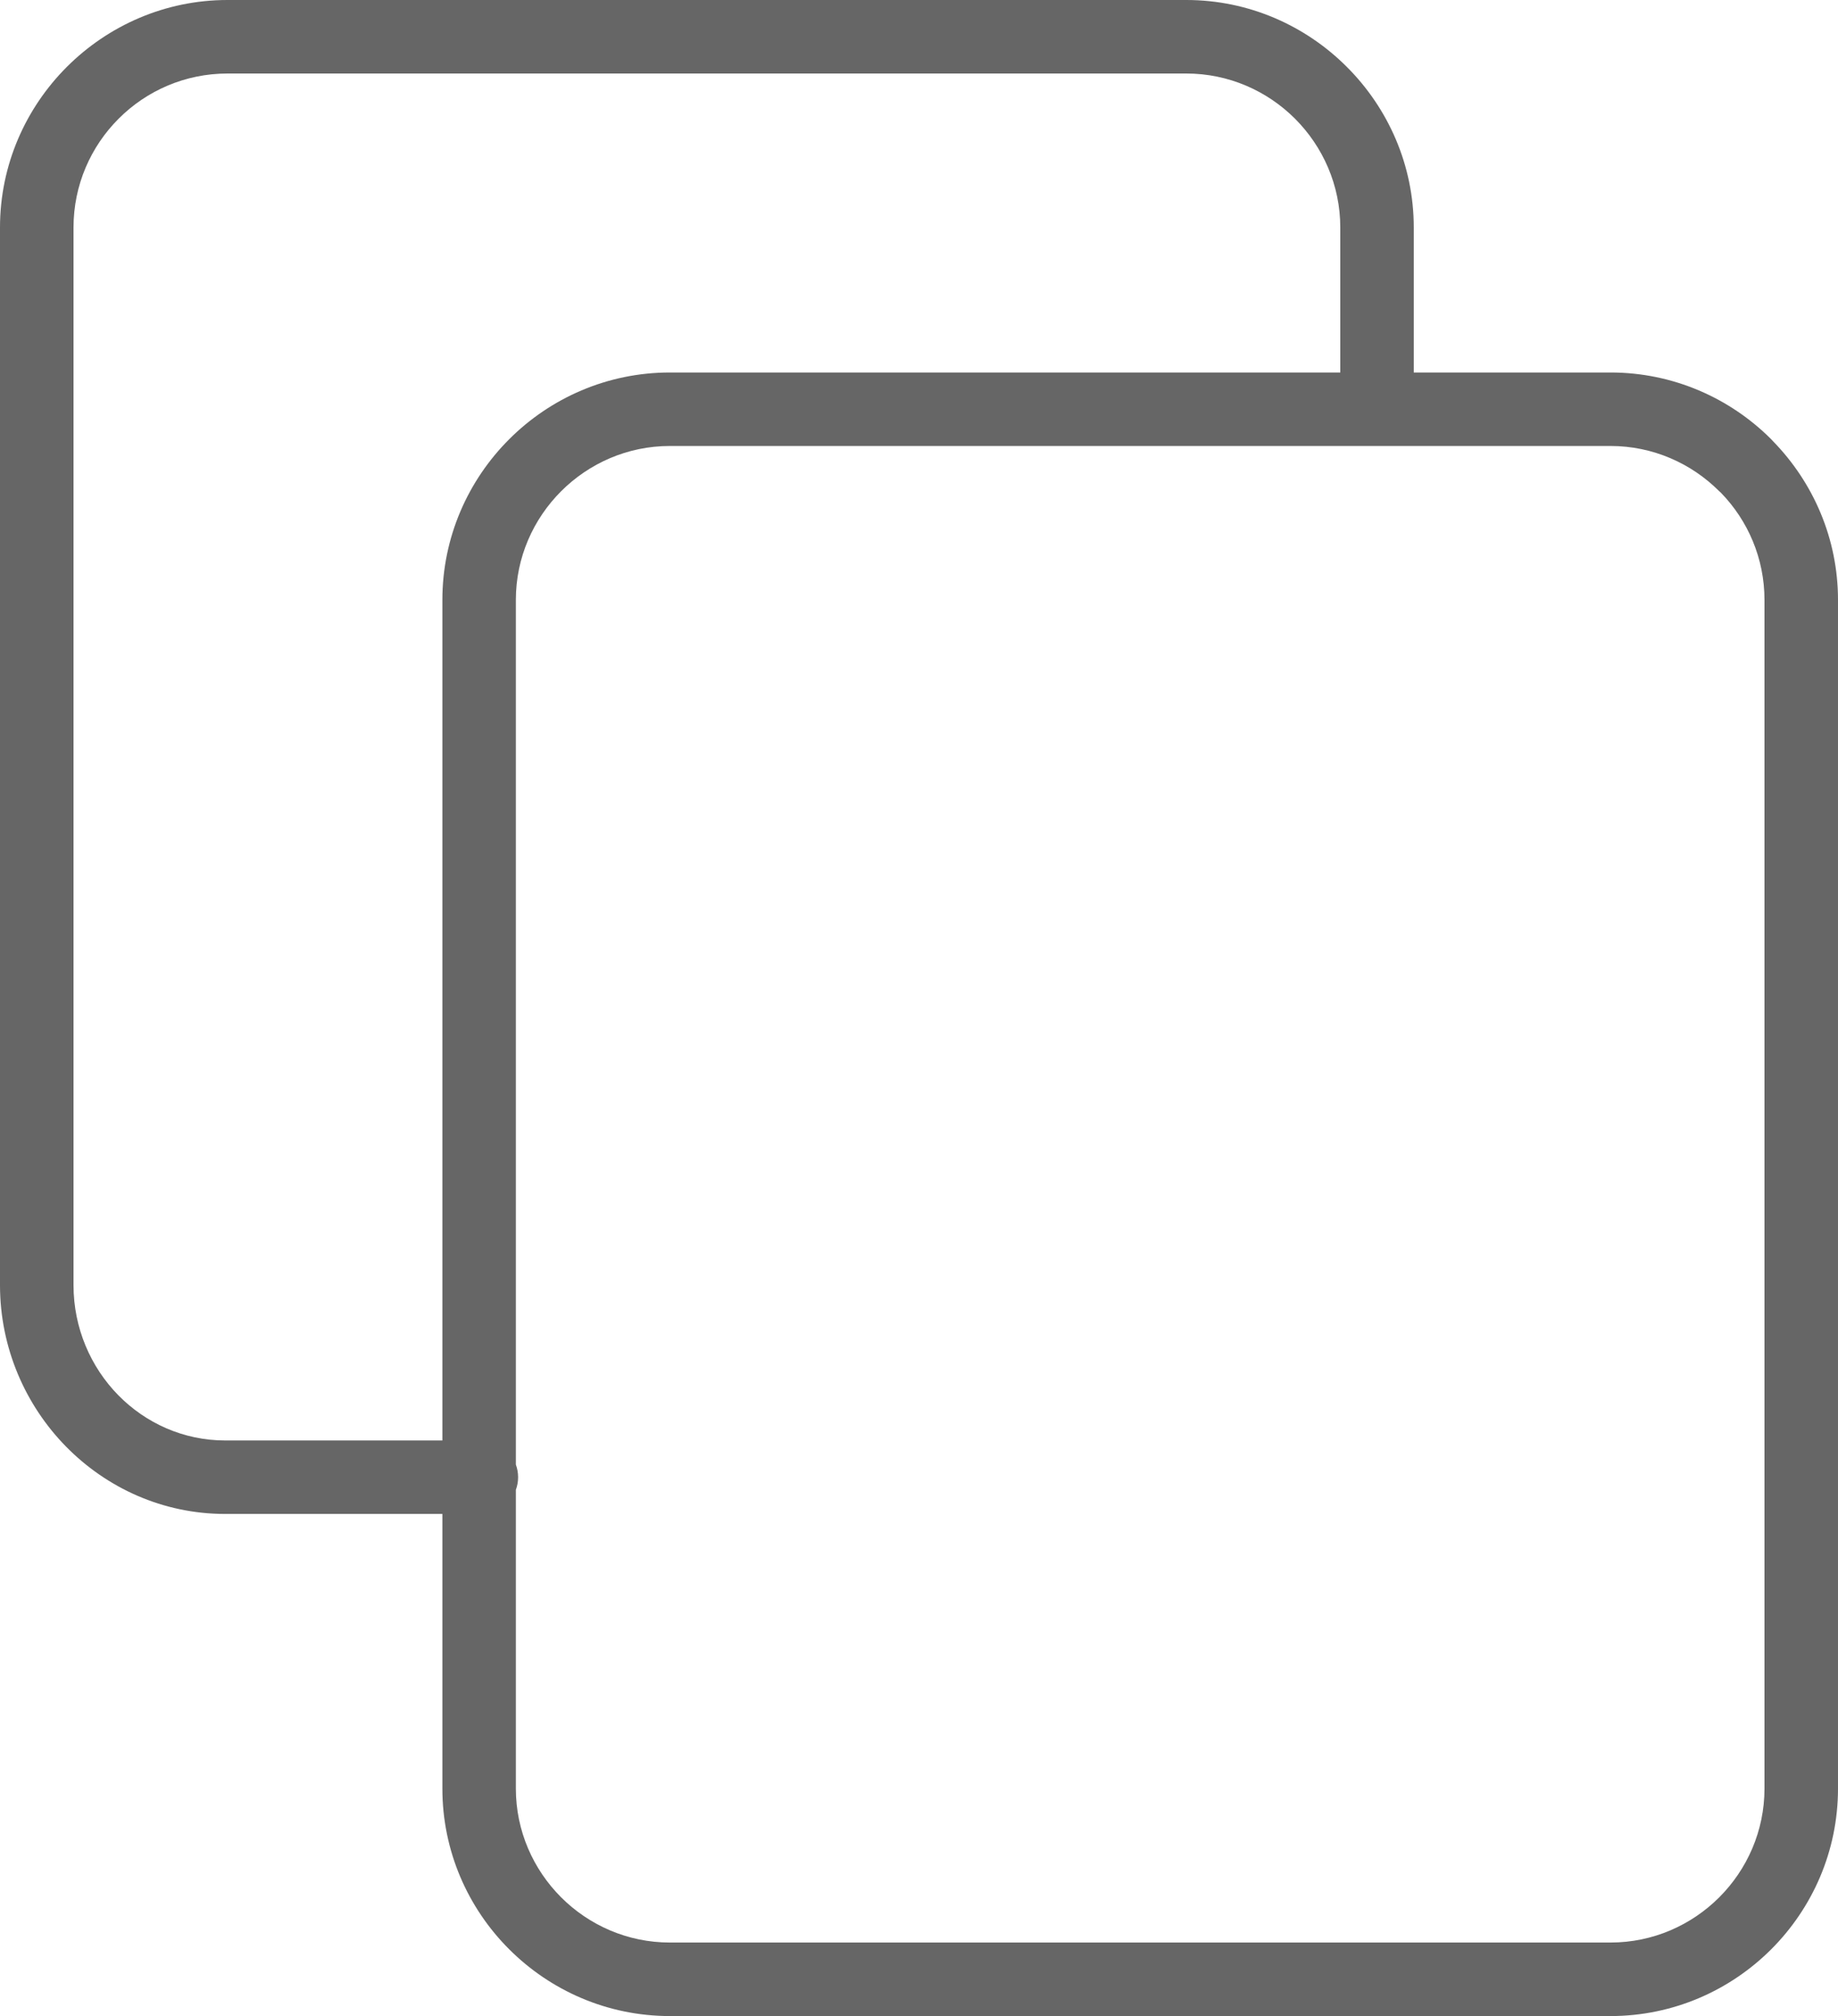 <svg xmlns="http://www.w3.org/2000/svg" shape-rendering="geometricPrecision" text-rendering="geometricPrecision" image-rendering="optimizeQuality" fill-rule="evenodd" clip-rule="evenodd" viewBox="0 0 467 512.22"><path fill-rule="nonzero" d="M131.07 372.11c.37 1 .57 2.08.57 3.2 0 1.13-.2 2.21-.57 3.21v75.91c0 10.74 4.41 20.53 11.5 27.62s16.87 11.49 27.62 11.49h239.02c10.75 0 20.53-4.4 27.62-11.49s11.49-16.88 11.49-27.62V152.42c0-10.55-4.21-20.15-11.02-27.18l-.47-.43c-7.09-7.09-16.87-11.5-27.62-11.5H170.19c-10.75 0-20.53 4.41-27.62 11.5s-11.5 16.87-11.5 27.61v219.69zm-18.67 12.54H57.23c-15.82 0-30.1-6.58-40.45-17.11C6.41 356.97 0 342.4 0 326.52V57.79c0-15.86 6.5-30.3 16.97-40.78l.04-.04C27.51 6.49 41.94 0 57.79 0h243.63c15.87 0 30.3 6.51 40.77 16.98l.03.03c10.48 10.48 16.99 24.93 16.99 40.78v36.85h50c15.9 0 30.36 6.5 40.82 16.96l.54.58c10.15 10.44 16.43 24.66 16.43 40.24v302.01c0 15.9-6.5 30.36-16.96 40.82-10.47 10.47-24.93 16.97-40.83 16.97H170.19c-15.9 0-30.35-6.5-40.82-16.97-10.47-10.46-16.97-24.92-16.97-40.82v-69.78zM340.54 94.64V57.79c0-10.74-4.41-20.53-11.5-27.63-7.09-7.08-16.86-11.48-27.62-11.48H57.79c-10.78 0-20.56 4.38-27.62 11.45l-.04.04c-7.06 7.06-11.45 16.84-11.45 27.62v268.73c0 10.86 4.34 20.79 11.38 27.97 6.95 7.07 16.54 11.49 27.17 11.49h55.17V152.42c0-15.9 6.5-30.35 16.97-40.82 10.47-10.47 24.92-16.96 40.82-16.96h170.35z" fill="#666"/></svg>